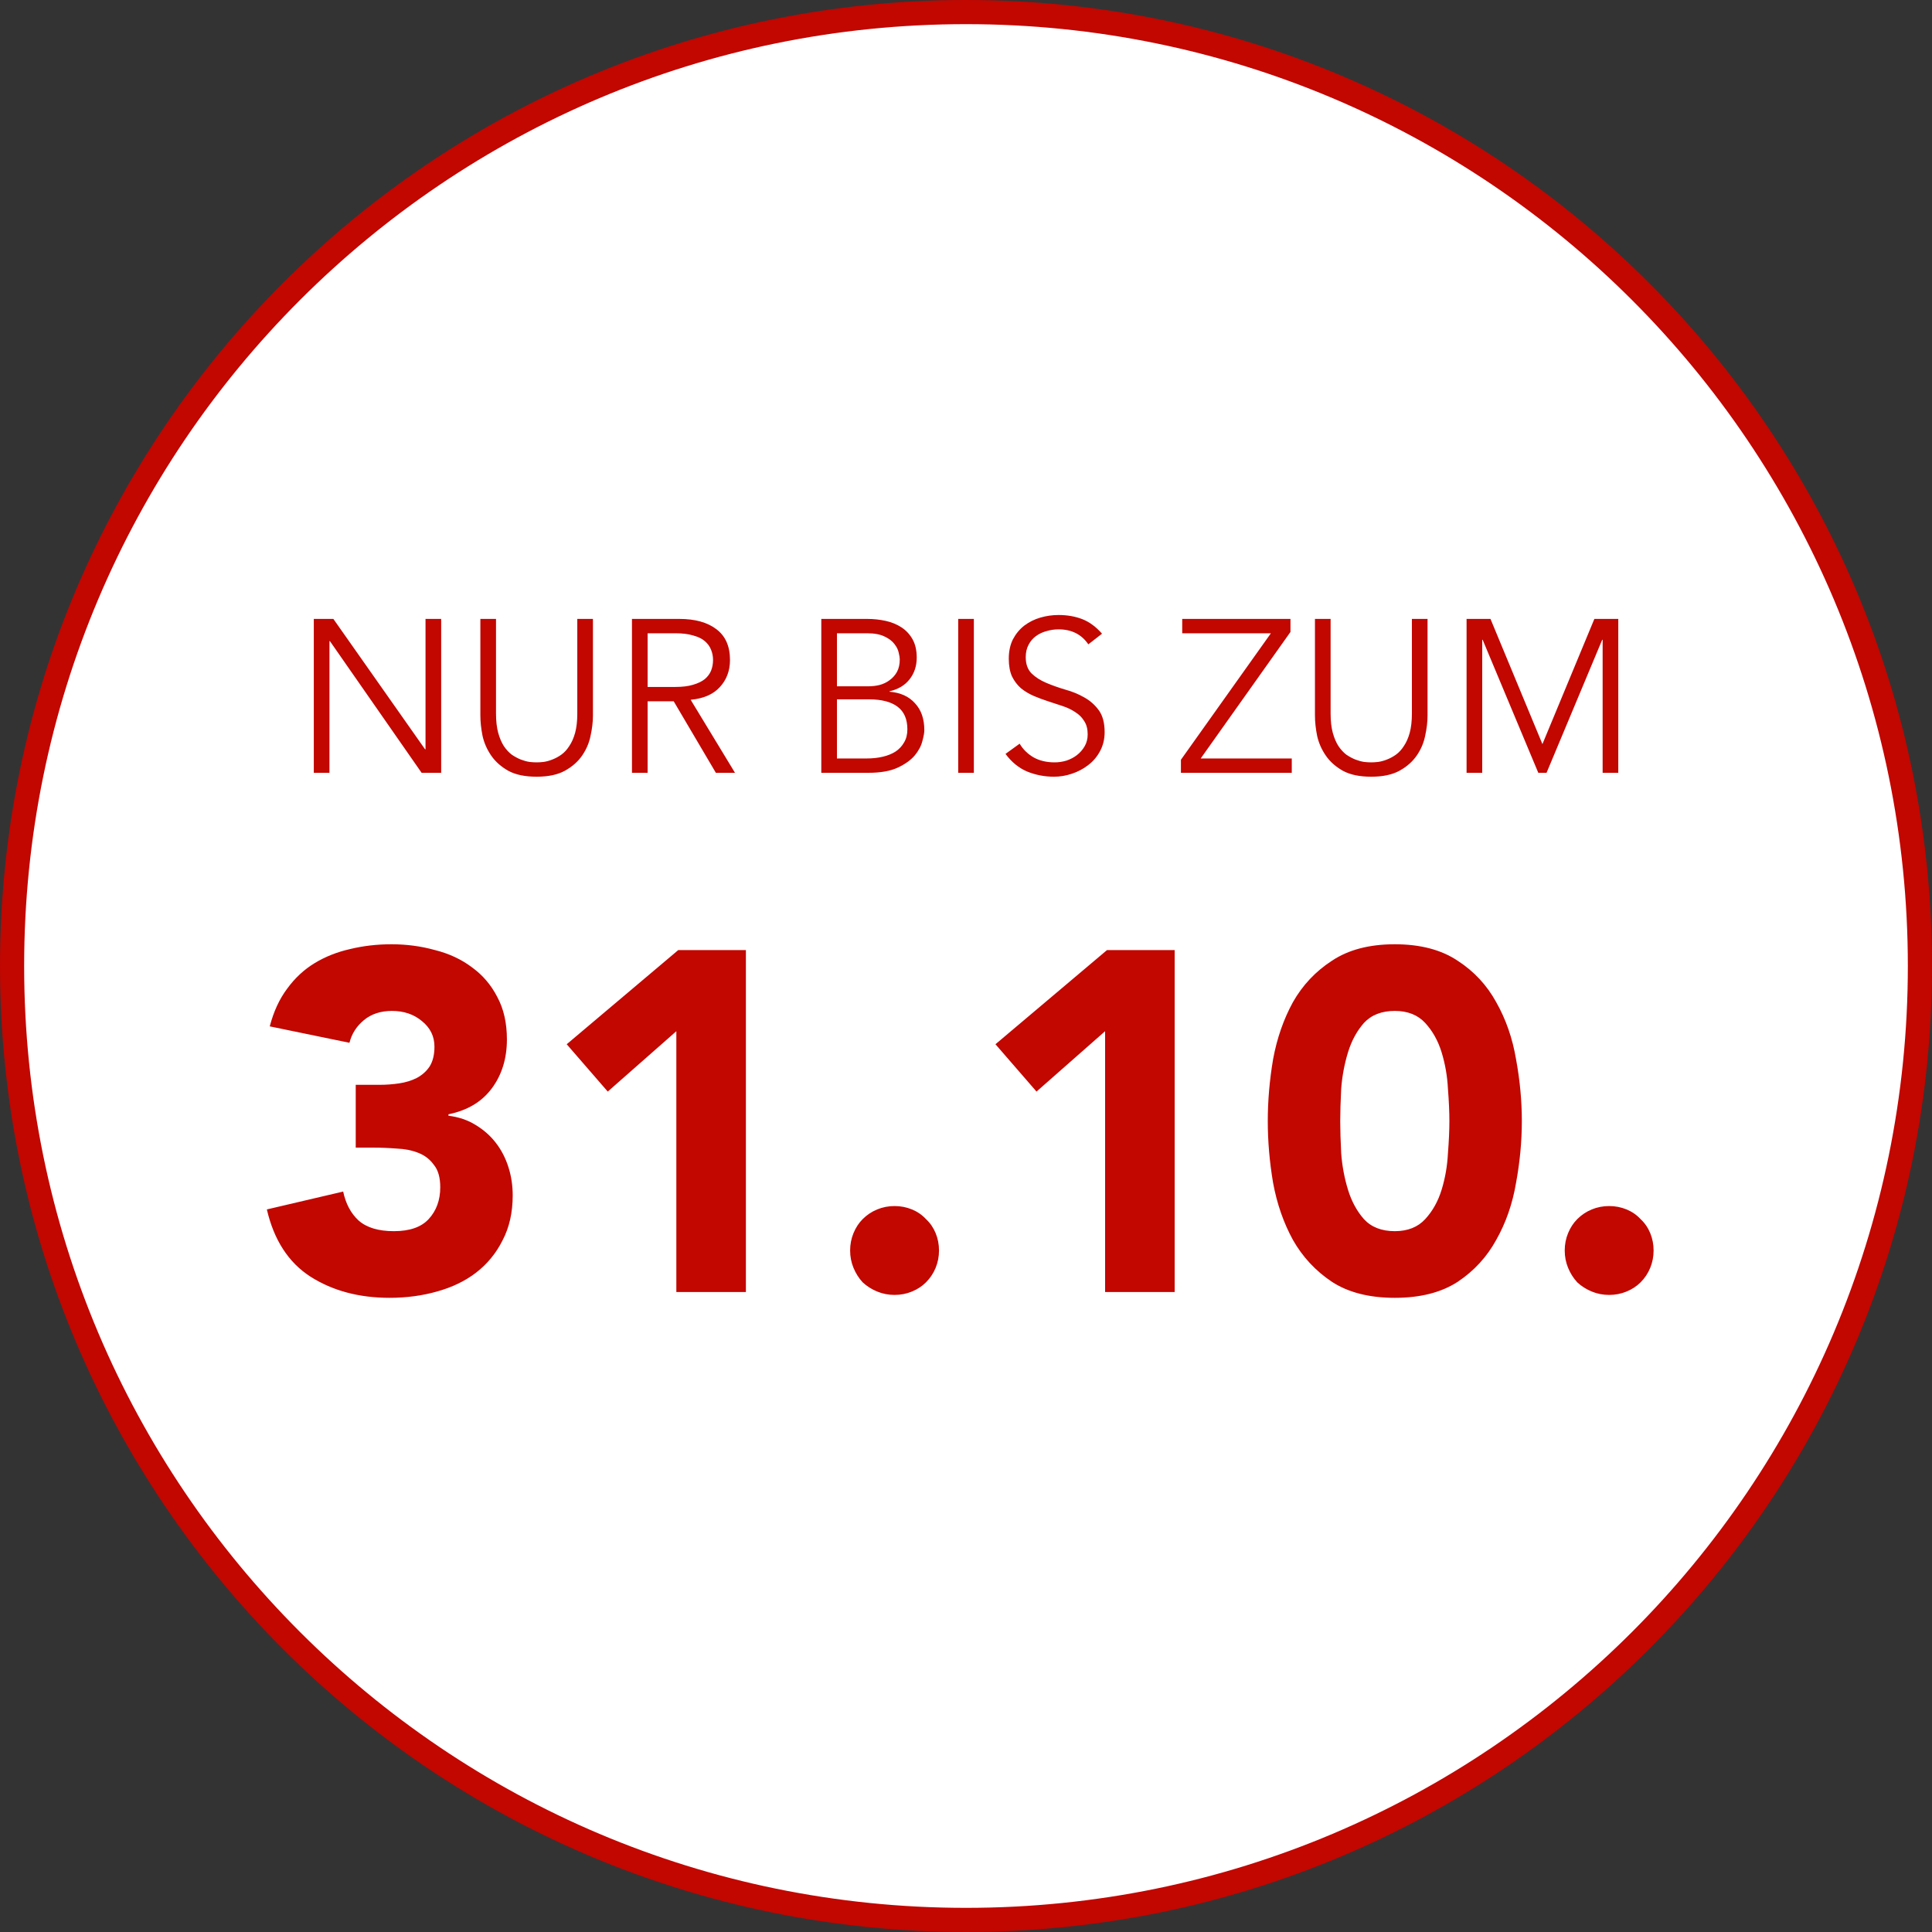<svg width="160" height="160" viewBox="0 0 160 160" fill="none" xmlns="http://www.w3.org/2000/svg">
<rect x="0" y="0" width="160" height="160" fill="#333333" stroke="none"/>
<path d="M80 159C36.37 159 1 123.63 1 80C1 36.37 36.37 1 80 1C123.63 1 159 36.37 159 80C159 123.63 123.63 159 80 159Z" fill="white"/>
<path d="M80 159C36.37 159 1 123.63 1 80C1 36.37 36.37 1 80 1C123.63 1 159 36.37 159 80C159 123.63 123.63 159 80 159Z" stroke="#C20600" stroke-width="2"/>
<path d="M35.204 62.056H35.24V51.256H36.536V64H34.916L27.32 53.092H27.284V64H25.988V51.256H27.608L35.204 62.056ZM49.105 59.248C49.105 59.776 49.039 60.34 48.907 60.94C48.788 61.528 48.553 62.074 48.206 62.578C47.858 63.082 47.377 63.502 46.766 63.838C46.166 64.162 45.392 64.324 44.444 64.324C43.483 64.324 42.703 64.162 42.103 63.838C41.504 63.502 41.029 63.082 40.681 62.578C40.334 62.074 40.093 61.528 39.962 60.94C39.842 60.34 39.782 59.776 39.782 59.248V51.256H41.078V59.104C41.078 59.716 41.138 60.244 41.258 60.688C41.377 61.12 41.533 61.486 41.725 61.786C41.929 62.086 42.151 62.326 42.392 62.506C42.644 62.674 42.889 62.806 43.13 62.902C43.382 62.998 43.621 63.064 43.849 63.1C44.078 63.124 44.276 63.136 44.444 63.136C44.599 63.136 44.791 63.124 45.02 63.1C45.26 63.064 45.499 62.998 45.739 62.902C45.992 62.806 46.237 62.674 46.477 62.506C46.73 62.326 46.952 62.086 47.144 61.786C47.347 61.486 47.51 61.12 47.63 60.688C47.749 60.244 47.809 59.716 47.809 59.104V51.256H49.105V59.248ZM53.633 56.89H55.937C56.513 56.89 56.999 56.83 57.395 56.71C57.803 56.59 58.127 56.434 58.367 56.242C58.607 56.038 58.781 55.804 58.889 55.54C58.997 55.264 59.051 54.97 59.051 54.658C59.051 54.358 58.997 54.076 58.889 53.812C58.781 53.536 58.607 53.296 58.367 53.092C58.127 52.888 57.803 52.732 57.395 52.624C56.999 52.504 56.513 52.444 55.937 52.444H53.633V56.89ZM53.633 64H52.337V51.256H56.261C57.557 51.256 58.577 51.538 59.321 52.102C60.077 52.666 60.455 53.518 60.455 54.658C60.455 55.546 60.173 56.296 59.609 56.908C59.057 57.508 58.253 57.856 57.197 57.952L60.869 64H59.285L55.793 58.078H53.633V64ZM69.313 62.812H71.797C72.265 62.812 72.703 62.764 73.111 62.668C73.519 62.572 73.873 62.428 74.173 62.236C74.473 62.032 74.707 61.78 74.875 61.48C75.055 61.18 75.145 60.82 75.145 60.4C75.145 59.56 74.875 58.936 74.335 58.528C73.795 58.12 73.003 57.916 71.959 57.916H69.313V62.812ZM69.313 56.836H71.923C72.235 56.836 72.541 56.8 72.841 56.728C73.153 56.644 73.429 56.512 73.669 56.332C73.921 56.152 74.125 55.924 74.281 55.648C74.437 55.36 74.515 55.012 74.515 54.604C74.515 54.472 74.485 54.286 74.425 54.046C74.377 53.806 74.257 53.566 74.065 53.326C73.885 53.086 73.615 52.882 73.255 52.714C72.895 52.534 72.409 52.444 71.797 52.444H69.313V56.836ZM68.017 51.256H71.815C72.343 51.256 72.853 51.31 73.345 51.418C73.837 51.526 74.275 51.706 74.659 51.958C75.043 52.21 75.349 52.54 75.577 52.948C75.805 53.356 75.919 53.86 75.919 54.46C75.919 55.156 75.721 55.756 75.325 56.26C74.941 56.752 74.389 57.082 73.669 57.25V57.286C74.569 57.358 75.271 57.676 75.775 58.24C76.291 58.792 76.549 59.536 76.549 60.472C76.549 60.676 76.495 60.976 76.387 61.372C76.291 61.768 76.081 62.164 75.757 62.56C75.433 62.944 74.965 63.28 74.353 63.568C73.741 63.856 72.925 64 71.905 64H68.017V51.256ZM80.651 64H79.355V51.256H80.651V64ZM90.131 53.362C89.567 52.534 88.745 52.12 87.665 52.12C87.329 52.12 86.999 52.168 86.675 52.264C86.351 52.348 86.057 52.486 85.793 52.678C85.541 52.858 85.337 53.098 85.181 53.398C85.025 53.686 84.947 54.028 84.947 54.424C84.947 55 85.109 55.45 85.433 55.774C85.757 56.086 86.159 56.344 86.639 56.548C87.119 56.752 87.641 56.938 88.205 57.106C88.781 57.262 89.309 57.478 89.789 57.754C90.269 58.018 90.671 58.372 90.995 58.816C91.319 59.26 91.481 59.866 91.481 60.634C91.481 61.21 91.355 61.732 91.103 62.2C90.863 62.656 90.539 63.04 90.131 63.352C89.735 63.664 89.285 63.904 88.781 64.072C88.289 64.24 87.791 64.324 87.287 64.324C86.507 64.324 85.763 64.18 85.055 63.892C84.359 63.592 83.765 63.106 83.273 62.434L84.443 61.588C84.719 62.056 85.103 62.434 85.595 62.722C86.087 62.998 86.669 63.136 87.341 63.136C87.665 63.136 87.989 63.088 88.313 62.992C88.637 62.884 88.925 62.734 89.177 62.542C89.441 62.338 89.657 62.092 89.825 61.804C89.993 61.516 90.077 61.186 90.077 60.814C90.077 60.37 89.981 60.004 89.789 59.716C89.609 59.416 89.363 59.17 89.051 58.978C88.751 58.774 88.403 58.606 88.007 58.474C87.623 58.342 87.221 58.21 86.801 58.078C86.393 57.946 85.991 57.796 85.595 57.628C85.211 57.46 84.863 57.25 84.551 56.998C84.251 56.734 84.005 56.41 83.813 56.026C83.633 55.63 83.543 55.138 83.543 54.55C83.543 53.938 83.657 53.404 83.885 52.948C84.125 52.492 84.437 52.114 84.821 51.814C85.217 51.514 85.661 51.292 86.153 51.148C86.645 51.004 87.149 50.932 87.665 50.932C88.385 50.932 89.039 51.046 89.627 51.274C90.215 51.502 90.761 51.904 91.265 52.48L90.131 53.362ZM106.871 52.336L99.437 62.812H106.979V64H97.799V62.92L105.251 52.444H97.907V51.256H106.871V52.336ZM118.223 59.248C118.223 59.776 118.157 60.34 118.025 60.94C117.905 61.528 117.671 62.074 117.323 62.578C116.975 63.082 116.495 63.502 115.883 63.838C115.283 64.162 114.509 64.324 113.561 64.324C112.601 64.324 111.821 64.162 111.221 63.838C110.621 63.502 110.147 63.082 109.799 62.578C109.451 62.074 109.211 61.528 109.079 60.94C108.959 60.34 108.899 59.776 108.899 59.248V51.256H110.195V59.104C110.195 59.716 110.255 60.244 110.375 60.688C110.495 61.12 110.651 61.486 110.843 61.786C111.047 62.086 111.269 62.326 111.509 62.506C111.761 62.674 112.007 62.806 112.247 62.902C112.499 62.998 112.739 63.064 112.967 63.1C113.195 63.124 113.393 63.136 113.561 63.136C113.717 63.136 113.909 63.124 114.137 63.1C114.377 63.064 114.617 62.998 114.857 62.902C115.109 62.806 115.355 62.674 115.595 62.506C115.847 62.326 116.069 62.086 116.261 61.786C116.465 61.486 116.627 61.12 116.747 60.688C116.867 60.244 116.927 59.716 116.927 59.104V51.256H118.223V59.248ZM127.737 61.624L132.039 51.256H134.019V64H132.723V52.984H132.687L128.079 64H127.395L122.787 52.984H122.751V64H121.455V51.256H123.435L127.737 61.624Z" fill="#C20600"/>
<path d="M29.46 89.84H31.42C31.98 89.84 32.527 89.8 33.06 89.72C33.594 89.64 34.074 89.493 34.5 89.28C34.954 89.04 35.314 88.72 35.58 88.32C35.847 87.893 35.98 87.347 35.98 86.68C35.98 85.827 35.634 85.12 34.94 84.56C34.274 84 33.447 83.72 32.46 83.72C31.527 83.72 30.754 83.973 30.14 84.48C29.527 84.987 29.127 85.613 28.94 86.36L22.34 85C22.66 83.773 23.14 82.733 23.78 81.88C24.42 81 25.18 80.293 26.06 79.76C26.94 79.227 27.914 78.84 28.98 78.6C30.074 78.333 31.22 78.2 32.42 78.2C33.674 78.2 34.874 78.36 36.02 78.68C37.194 78.973 38.22 79.453 39.1 80.12C39.98 80.76 40.674 81.573 41.18 82.56C41.714 83.547 41.98 84.72 41.98 86.08C41.98 87.653 41.567 89 40.74 90.12C39.914 91.24 38.714 91.96 37.14 92.28V92.4C37.994 92.507 38.74 92.76 39.38 93.16C40.047 93.56 40.607 94.053 41.06 94.64C41.514 95.227 41.86 95.893 42.1 96.64C42.34 97.387 42.46 98.173 42.46 99C42.46 100.413 42.18 101.653 41.62 102.72C41.087 103.787 40.354 104.68 39.42 105.4C38.514 106.093 37.434 106.613 36.18 106.96C34.954 107.307 33.647 107.48 32.26 107.48C29.727 107.48 27.54 106.893 25.7 105.72C23.887 104.547 22.687 102.693 22.1 100.16L28.42 98.68C28.634 99.693 29.06 100.493 29.7 101.08C30.367 101.667 31.34 101.96 32.62 101.96C33.927 101.96 34.887 101.627 35.5 100.96C36.14 100.267 36.46 99.387 36.46 98.32C36.46 97.52 36.287 96.907 35.94 96.48C35.62 96.027 35.194 95.693 34.66 95.48C34.127 95.267 33.527 95.147 32.86 95.12C32.194 95.067 31.527 95.04 30.86 95.04H29.46V89.84ZM56.012 85.4L50.332 90.4L46.932 86.48L56.172 78.68H61.772V107H56.012V85.4ZM70.404 103.56C70.404 103.053 70.497 102.573 70.684 102.12C70.871 101.667 71.124 101.28 71.444 100.96C71.791 100.613 72.191 100.347 72.644 100.16C73.097 99.973 73.577 99.88 74.084 99.88C74.591 99.88 75.071 99.973 75.524 100.16C75.977 100.347 76.364 100.613 76.684 100.96C77.031 101.28 77.297 101.667 77.484 102.12C77.671 102.573 77.764 103.053 77.764 103.56C77.764 104.067 77.671 104.547 77.484 105C77.297 105.453 77.031 105.853 76.684 106.2C76.364 106.52 75.977 106.773 75.524 106.96C75.071 107.147 74.591 107.24 74.084 107.24C73.577 107.24 73.097 107.147 72.644 106.96C72.191 106.773 71.791 106.52 71.444 106.2C71.124 105.853 70.871 105.453 70.684 105C70.497 104.547 70.404 104.067 70.404 103.56ZM91.52 85.4L85.84 90.4L82.44 86.48L91.68 78.68H97.28V107H91.52V85.4ZM104.992 92.84C104.992 91.16 105.139 89.453 105.432 87.72C105.752 85.987 106.299 84.413 107.072 83C107.872 81.587 108.952 80.44 110.312 79.56C111.672 78.653 113.405 78.2 115.512 78.2C117.619 78.2 119.352 78.653 120.712 79.56C122.072 80.44 123.139 81.587 123.912 83C124.712 84.413 125.259 85.987 125.552 87.72C125.872 89.453 126.032 91.16 126.032 92.84C126.032 94.52 125.872 96.227 125.552 97.96C125.259 99.693 124.712 101.267 123.912 102.68C123.139 104.093 122.072 105.253 120.712 106.16C119.352 107.04 117.619 107.48 115.512 107.48C113.405 107.48 111.672 107.04 110.312 106.16C108.952 105.253 107.872 104.093 107.072 102.68C106.299 101.267 105.752 99.693 105.432 97.96C105.139 96.227 104.992 94.52 104.992 92.84ZM110.992 92.84C110.992 93.587 111.019 94.48 111.072 95.52C111.152 96.56 111.339 97.56 111.632 98.52C111.925 99.48 112.365 100.293 112.952 100.96C113.565 101.627 114.419 101.96 115.512 101.96C116.579 101.96 117.419 101.627 118.032 100.96C118.645 100.293 119.099 99.48 119.392 98.52C119.685 97.56 119.859 96.56 119.912 95.52C119.992 94.48 120.032 93.587 120.032 92.84C120.032 92.093 119.992 91.2 119.912 90.16C119.859 89.12 119.685 88.12 119.392 87.16C119.099 86.2 118.645 85.387 118.032 84.72C117.419 84.053 116.579 83.72 115.512 83.72C114.419 83.72 113.565 84.053 112.952 84.72C112.365 85.387 111.925 86.2 111.632 87.16C111.339 88.12 111.152 89.12 111.072 90.16C111.019 91.2 110.992 92.093 110.992 92.84ZM129.584 103.56C129.584 103.053 129.677 102.573 129.864 102.12C130.05 101.667 130.304 101.28 130.624 100.96C130.97 100.613 131.37 100.347 131.824 100.16C132.277 99.973 132.757 99.88 133.264 99.88C133.77 99.88 134.25 99.973 134.704 100.16C135.157 100.347 135.544 100.613 135.864 100.96C136.21 101.28 136.477 101.667 136.664 102.12C136.85 102.573 136.944 103.053 136.944 103.56C136.944 104.067 136.85 104.547 136.664 105C136.477 105.453 136.21 105.853 135.864 106.2C135.544 106.52 135.157 106.773 134.704 106.96C134.25 107.147 133.77 107.24 133.264 107.24C132.757 107.24 132.277 107.147 131.824 106.96C131.37 106.773 130.97 106.52 130.624 106.2C130.304 105.853 130.05 105.453 129.864 105C129.677 104.547 129.584 104.067 129.584 103.56Z" fill="#C20600"/>
</svg>
